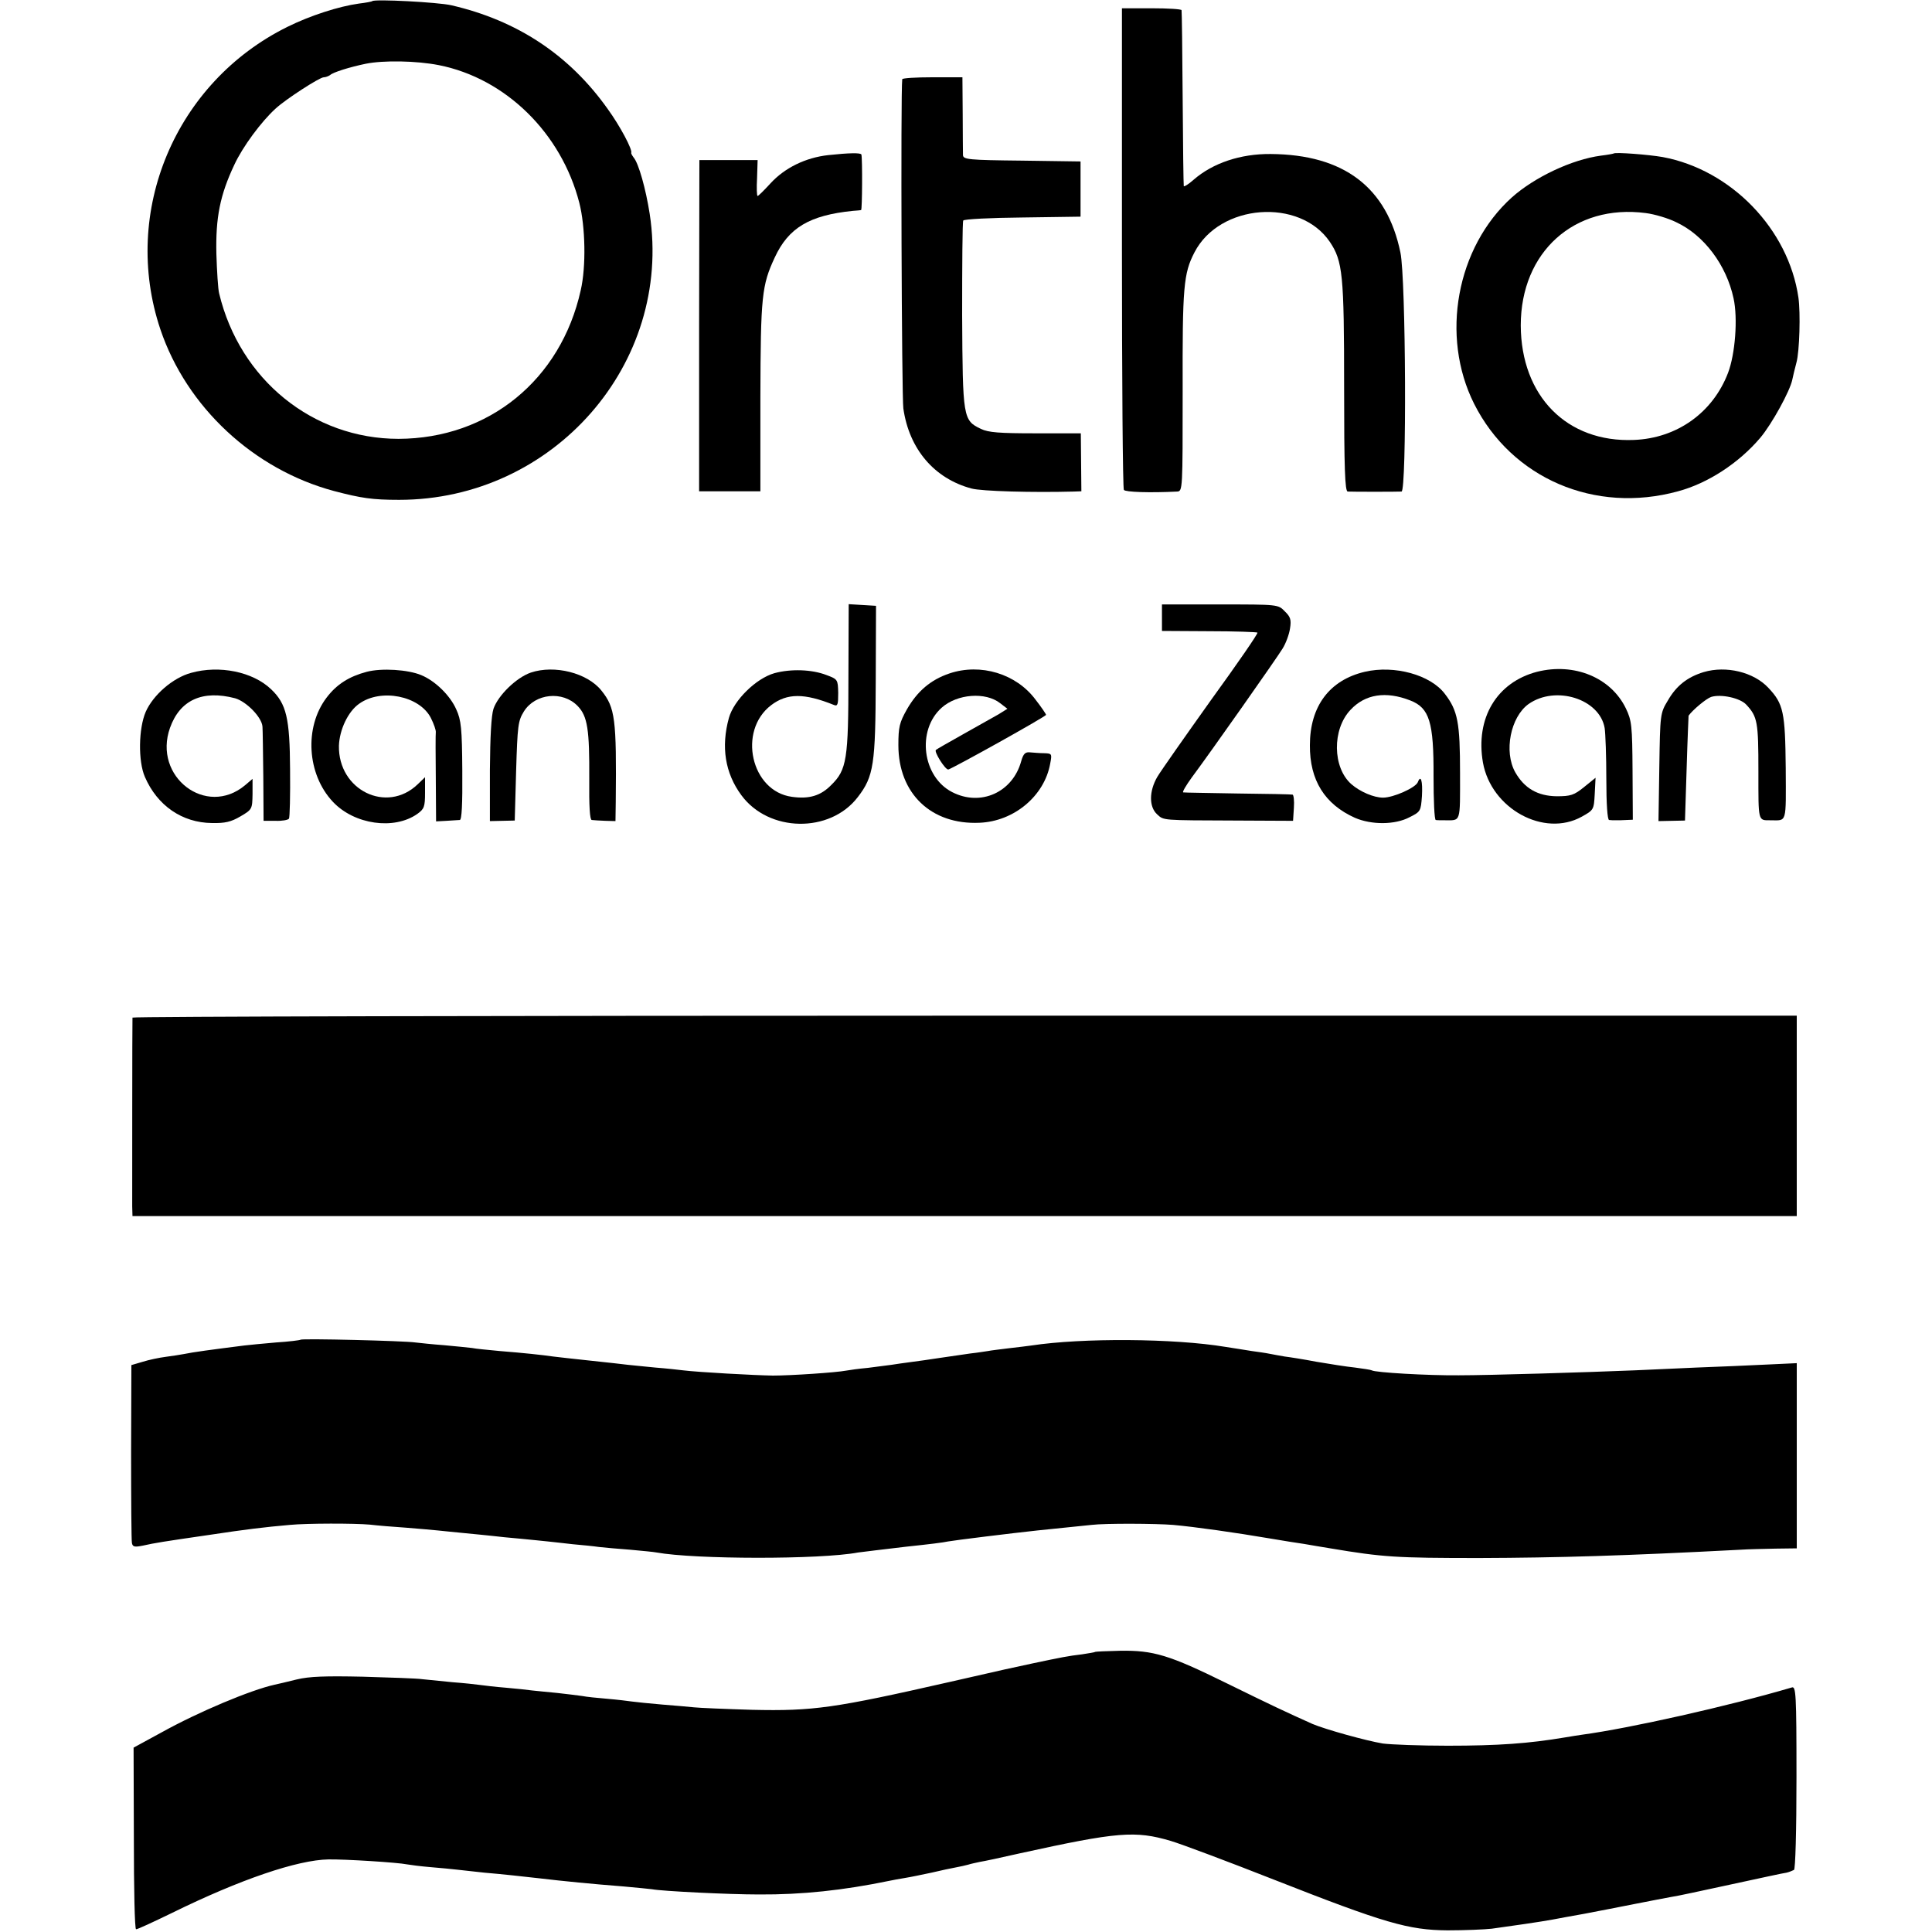 <?xml version="1.0" standalone="no"?>
<!DOCTYPE svg PUBLIC "-//W3C//DTD SVG 20010904//EN"
 "http://www.w3.org/TR/2001/REC-SVG-20010904/DTD/svg10.dtd">
<svg version="1.0" xmlns="http://www.w3.org/2000/svg"
 width="700pt" height="700pt" viewBox="0 0 700 700"
 preserveAspectRatio="xMidYMid meet">
<g transform="translate(0,700) scale(0.1,-0.1)"
fill="#000000" stroke="none">
<path d="M1349 6996 c-2 -2 -24 -6 -49 -9 -72 -10 -175 -43 -258 -84 -407
-201 -604 -670 -461 -1096 95 -282 338 -508 629 -586 99 -26 139 -32 236 -32
559 0 991 493 908 1036 -14 90 -40 183 -58 204 -6 8 -10 16 -9 17 6 10 -40 97
-85 159 -139 196 -328 321 -567 376 -48 11 -277 23 -286 15z m241 -232 c242
-48 444 -246 509 -499 22 -86 25 -231 5 -317 -72 -324 -333 -537 -660 -538
-310 0 -575 214 -650 527 -4 15 -8 80 -10 143 -3 131 13 213 65 323 30 65 98
157 150 204 37 34 159 113 174 113 7 0 17 4 23 8 10 10 71 29 129 41 64 13
184 11 265 -5z"/>
<path d="M4065 6103 c0 -478 3 -872 7 -878 5 -8 94 -11 193 -6 20 1 20 7 20
364 -1 378 3 426 43 503 91 176 381 198 490 38 47 -70 52 -118 52 -526 0 -295
3 -378 13 -379 17 -1 179 -1 195 0 19 1 16 770 -4 866 -49 237 -205 355 -470
357 -110 1 -210 -33 -279 -93 -19 -17 -36 -27 -36 -23 -1 5 -3 149 -4 319 -1
171 -3 313 -4 318 0 4 -49 7 -109 7 l-107 0 0 -867z"/>
<path d="M3269 6713 c-6 -45 -2 -1152 4 -1193 21 -147 112 -254 247 -290 37
-10 222 -15 371 -11 l27 1 -1 105 -1 105 -164 0 c-131 0 -171 3 -198 16 -65
31 -66 40 -68 412 0 184 1 338 4 343 3 5 100 10 215 11 l210 3 0 100 0 100
-212 3 c-194 2 -213 4 -214 20 0 9 -1 77 -1 150 l-1 132 -109 0 c-59 0 -108
-3 -109 -7z"/>
<path d="M3001 6438 c-82 -9 -158 -46 -210 -103 -23 -25 -43 -45 -46 -45 -3 0
-4 29 -2 65 l2 65 -106 0 -105 0 -1 -600 0 -600 111 0 111 0 0 343 c1 364 5
403 52 504 50 108 126 153 283 169 14 1 27 2 30 3 4 1 5 185 1 201 -2 7 -46 6
-120 -2z"/>
<path d="M5847 6444 c-1 -1 -22 -5 -47 -8 -105 -14 -240 -78 -322 -151 -201
-181 -260 -503 -137 -748 136 -270 437 -400 739 -317 108 29 220 102 298 194
42 50 108 170 116 211 2 11 9 39 15 62 11 40 15 179 7 235 -36 248 -244 463
-492 509 -51 9 -171 18 -177 13z m226 -249 c101 -47 182 -155 208 -276 16 -72
6 -202 -20 -270 -55 -144 -185 -237 -341 -243 -243 -10 -409 159 -410 415 0
266 194 441 453 407 32 -4 82 -19 110 -33z"/>
<path d="M3074 4548 c0 -299 -6 -337 -62 -392 -38 -39 -80 -52 -143 -43 -148
20 -197 239 -75 332 58 44 120 44 227 1 14 -6 16 1 16 43 -1 49 -2 50 -42 65
-54 21 -130 23 -189 7 -67 -19 -147 -98 -165 -162 -29 -105 -14 -200 45 -280
99 -135 321 -139 422 -7 58 75 64 119 65 422 l1 271 -50 3 -49 3 -1 -263z"/>
<path d="M4210 4762 l0 -48 170 -1 c94 0 173 -3 176 -5 3 -3 -73 -113 -168
-244 -94 -132 -182 -257 -195 -279 -30 -52 -30 -108 -1 -135 25 -23 14 -22
288 -23 l205 -1 3 47 c2 26 -1 48 -5 48 -4 1 -93 3 -198 4 -104 2 -194 3 -198
4 -4 1 10 25 31 54 70 94 307 431 329 467 12 19 24 52 27 73 5 31 2 42 -19 62
-24 25 -24 25 -235 25 l-210 0 0 -48z"/>
<path d="M692 4562 c-66 -18 -137 -80 -164 -141 -26 -60 -28 -179 -3 -236 45
-104 135 -166 243 -167 47 -1 69 4 103 24 43 25 43 27 44 81 l0 55 -27 -23
c-141 -118 -335 31 -272 208 36 101 118 138 236 107 41 -12 97 -69 99 -103 1
-12 2 -94 3 -181 l1 -160 43 0 c24 -1 46 3 49 8 3 4 5 85 4 178 -1 186 -13
238 -69 291 -66 63 -187 88 -290 59z"/>
<path d="M1329 4566 c-64 -17 -109 -45 -146 -94 -81 -107 -71 -277 23 -377 78
-83 222 -103 306 -44 25 18 28 26 28 77 l0 56 -27 -26 c-112 -107 -288 -21
-285 140 2 58 33 124 73 152 79 57 219 29 260 -51 11 -22 19 -45 18 -52 -1 -7
-1 -82 0 -168 l1 -155 38 2 c20 1 42 3 48 3 7 1 10 56 9 179 -1 153 -4 183
-22 222 -22 50 -76 103 -127 124 -48 20 -143 26 -197 12z"/>
<path d="M1923 4563 c-52 -18 -118 -82 -135 -131 -8 -25 -12 -99 -13 -222 l0
-185 45 1 45 1 5 179 c5 165 7 182 28 216 41 66 141 76 195 20 36 -37 43 -86
42 -264 -1 -99 2 -148 9 -149 6 -1 28 -2 49 -3 l37 -1 1 70 c3 300 -2 341 -52
403 -51 64 -170 94 -256 65z"/>
<path d="M3440 4560 c-68 -23 -116 -64 -154 -130 -27 -48 -31 -64 -31 -130 0
-175 119 -289 294 -281 125 5 235 97 256 214 7 36 6 37 -21 38 -16 0 -39 2
-51 3 -18 2 -25 -4 -33 -32 -31 -113 -147 -165 -250 -112 -108 55 -130 224
-38 306 56 50 159 58 212 16 l26 -20 -32 -20 c-18 -10 -76 -43 -128 -72 -52
-29 -97 -55 -99 -57 -8 -6 34 -73 45 -71 18 5 354 192 354 198 0 3 -17 28 -38
55 -70 94 -199 133 -312 95z"/>
<path d="M4945 4566 c-128 -30 -199 -125 -199 -266 -1 -127 54 -214 163 -263
60 -26 145 -26 198 2 40 20 41 22 45 77 3 54 -4 79 -15 50 -8 -20 -88 -56
-126 -56 -33 0 -83 21 -115 49 -68 60 -70 198 -3 269 53 57 128 69 217 34 69
-27 85 -78 84 -275 0 -86 3 -157 8 -158 4 -1 19 -1 33 -1 59 0 55 -11 55 171
0 182 -8 226 -55 287 -52 69 -183 105 -290 80z"/>
<path d="M5569 4566 c-146 -38 -224 -168 -196 -329 30 -167 221 -272 358 -196
43 24 44 25 47 82 l3 59 -42 -34 c-36 -29 -48 -33 -99 -33 -69 1 -117 29 -150
87 -42 75 -17 200 48 247 98 69 258 19 276 -87 3 -20 6 -103 6 -184 0 -91 4
-148 10 -149 6 -1 17 -1 25 -1 8 0 25 0 38 1 l23 1 -1 178 c-1 163 -3 181 -24
225 -54 112 -187 167 -322 133z"/>
<path d="M6173 4565 c-59 -18 -99 -49 -130 -103 -28 -46 -28 -50 -31 -242 l-3
-195 48 1 48 1 6 189 c3 104 7 190 7 191 15 21 64 62 82 68 36 11 105 -4 127
-28 41 -44 44 -63 44 -242 0 -184 -2 -177 44 -177 60 0 56 -16 55 190 -2 201
-8 232 -63 290 -53 57 -153 81 -234 57z"/>
<path d="M480 3313 c-1 -11 -1 -641 -1 -684 l1 -35 3015 0 3015 0 0 363 0 363
-3015 0 c-1658 0 -3015 -3 -3015 -7z"/>
<path d="M1089 2146 c-2 -2 -42 -7 -89 -10 -47 -4 -98 -9 -115 -11 -118 -15
-186 -24 -219 -31 -11 -2 -41 -7 -65 -10 -24 -3 -62 -11 -84 -18 l-41 -12 -1
-314 c0 -173 1 -322 3 -331 3 -14 10 -15 40 -9 45 10 70 14 242 39 132 20 199
28 290 36 62 6 235 6 290 1 25 -3 83 -8 130 -11 47 -4 98 -8 115 -10 16 -2 62
-6 100 -10 39 -4 84 -8 100 -10 17 -2 62 -7 100 -10 39 -4 84 -8 100 -10 17
-2 57 -6 90 -10 33 -3 76 -7 95 -10 19 -2 71 -7 114 -10 43 -4 86 -8 95 -10
138 -25 592 -26 730 0 15 2 97 12 174 21 85 9 134 15 152 19 21 4 231 30 325
40 76 8 148 15 195 20 49 6 233 5 295 0 79 -7 227 -28 350 -49 47 -8 103 -17
125 -20 22 -4 65 -11 95 -16 191 -32 238 -35 540 -35 287 1 522 8 945 30 28 2
85 3 128 4 l77 1 0 335 0 336 -107 -5 c-60 -3 -175 -8 -258 -11 -82 -4 -183
-8 -222 -10 -168 -7 -527 -18 -638 -18 -111 -1 -303 10 -315 18 -3 2 -30 6
-60 10 -30 3 -93 13 -140 21 -47 9 -98 17 -115 19 -16 3 -41 7 -55 10 -14 3
-43 7 -65 10 -22 4 -65 10 -95 15 -186 31 -519 33 -703 5 -12 -2 -49 -6 -82
-10 -32 -4 -66 -8 -75 -10 -8 -1 -37 -6 -65 -9 -27 -4 -77 -11 -110 -16 -33
-5 -80 -12 -105 -15 -25 -3 -56 -8 -70 -10 -14 -2 -52 -7 -85 -11 -33 -3 -69
-8 -79 -10 -36 -7 -201 -18 -266 -18 -65 1 -268 12 -325 19 -16 2 -61 7 -100
10 -38 4 -83 8 -100 10 -16 2 -77 9 -135 15 -58 6 -118 13 -135 15 -42 6 -107
13 -195 20 -41 4 -86 8 -100 11 -14 2 -59 6 -100 10 -41 3 -88 8 -105 10 -41
6 -411 15 -416 10z"/>
<path d="M3968 1015 c-2 -2 -23 -5 -48 -9 -51 -6 -75 -11 -175 -32 -93 -20
-81 -17 -304 -68 -418 -95 -494 -106 -716 -101 -99 3 -193 7 -210 9 -16 2 -68
6 -115 10 -47 4 -96 9 -110 11 -14 2 -54 7 -90 10 -36 3 -76 7 -90 10 -14 2
-54 7 -90 11 -36 3 -77 8 -91 9 -15 2 -58 7 -95 10 -38 3 -80 8 -94 10 -14 2
-59 7 -100 10 -41 4 -91 9 -110 11 -19 3 -116 6 -215 9 -136 3 -195 1 -240
-10 -33 -8 -69 -17 -80 -19 -86 -19 -275 -98 -410 -173 l-101 -55 1 -329 c0
-181 3 -329 8 -329 4 -1 62 26 130 59 248 122 455 192 567 194 59 1 252 -11
285 -18 11 -2 49 -7 85 -10 36 -3 79 -7 95 -9 17 -2 62 -7 100 -11 71 -6 132
-13 195 -20 93 -11 195 -21 310 -30 47 -4 93 -9 102 -10 36 -7 277 -19 388
-19 156 -1 305 15 470 49 14 3 41 8 60 11 19 3 62 12 95 19 33 8 72 16 88 19
15 3 35 7 45 10 9 3 28 7 42 10 14 2 79 16 145 31 355 78 418 83 547 45 40
-12 208 -75 373 -140 402 -158 488 -183 630 -184 61 0 133 3 160 6 67 9 183
26 220 33 17 3 68 13 115 21 47 9 130 25 185 36 55 11 114 22 130 25 17 2 113
23 215 45 102 22 193 42 203 43 9 2 21 7 27 10 5 3 9 137 9 336 0 305 -2 330
-17 325 -227 -67 -588 -148 -759 -171 -13 -2 -41 -6 -63 -10 -131 -22 -241
-30 -425 -30 -99 0 -205 4 -235 8 -60 10 -208 51 -255 71 -96 43 -147 67 -310
147 -209 103 -266 120 -387 118 -48 -1 -89 -3 -90 -4z"/>
</g>
</svg>
